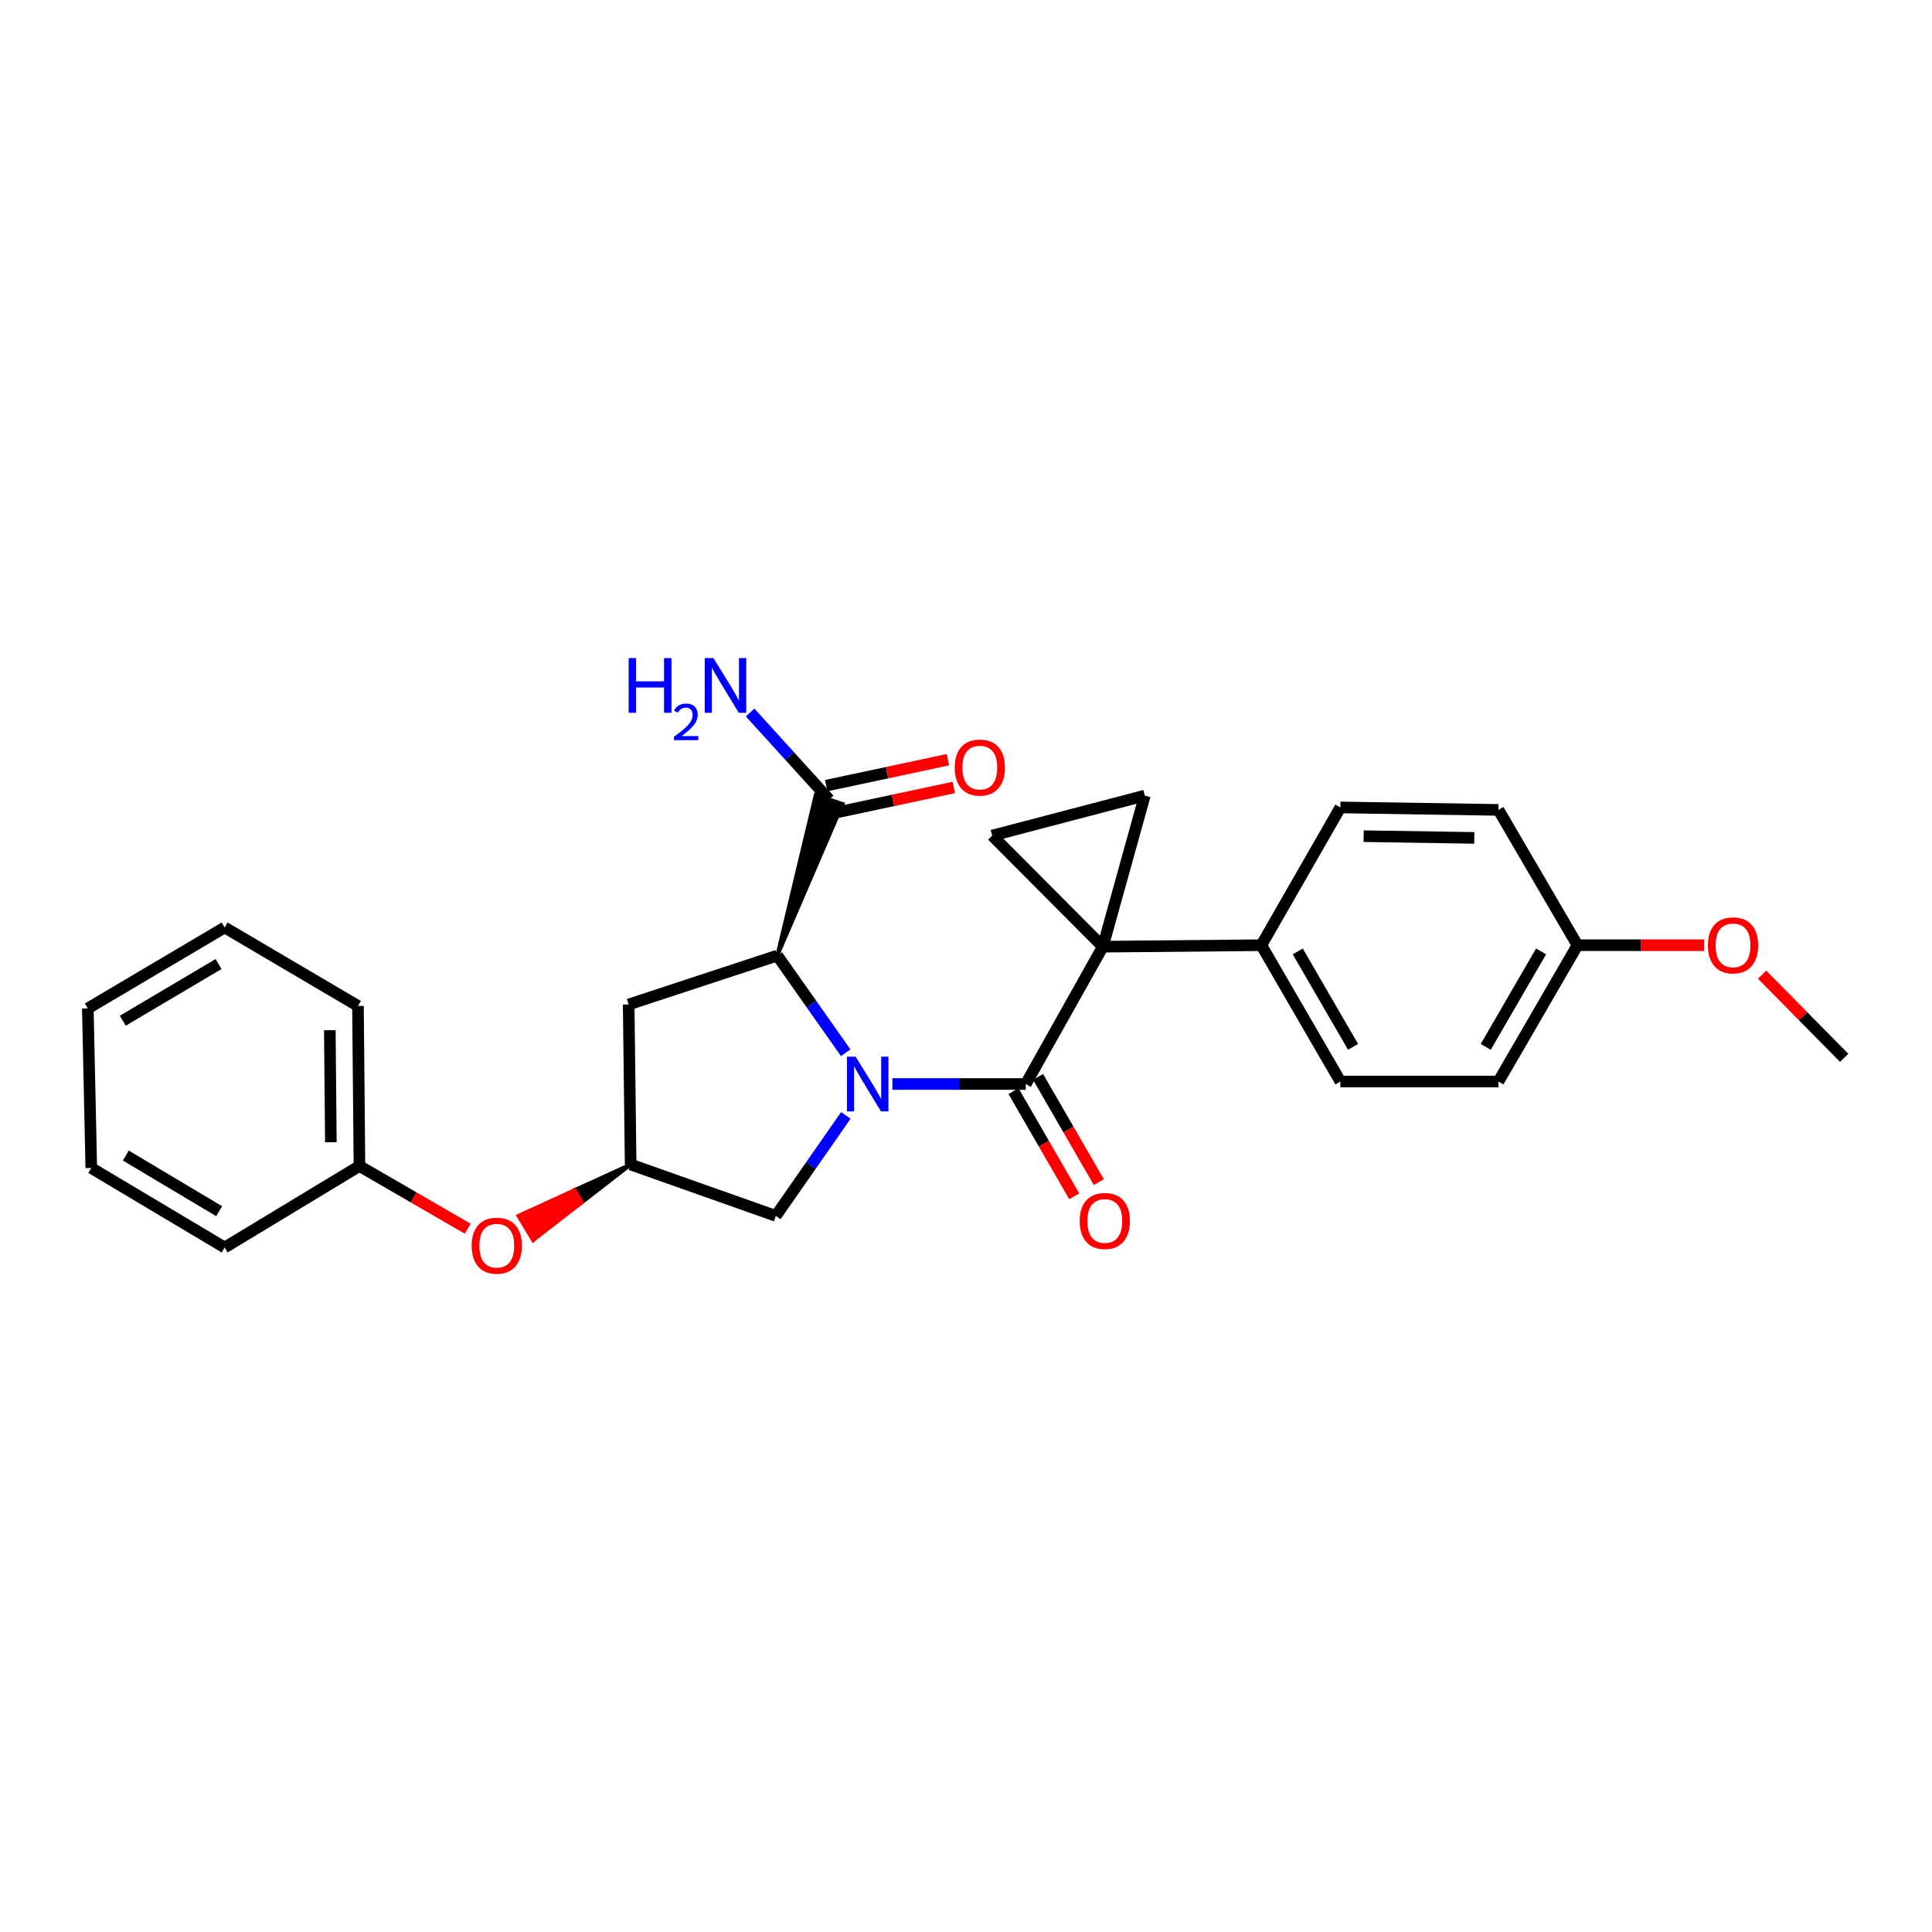 <?xml version='1.0' encoding='iso-8859-1'?>
<svg version='1.1' baseProfile='full'
              xmlns='http://www.w3.org/2000/svg'
                      xmlns:rdkit='http://www.rdkit.org/xml'
                      xmlns:xlink='http://www.w3.org/1999/xlink'
                  xml:space='preserve'
width='1000px' height='1000px' viewBox='0 0 1000 1000'>
<!-- END OF HEADER -->
<rect style='opacity:1.0;fill:#FFFFFF;stroke:none' width='1000' height='1000' x='0' y='0'> </rect>
<path class='bond-1' d='M 461.908,561.081 L 496.423,561.081' style='fill:none;fill-rule:evenodd;stroke:#0000FF;stroke-width:6px;stroke-linecap:butt;stroke-linejoin:miter;stroke-opacity:1' />
<path class='bond-1' d='M 496.423,561.081 L 530.938,561.081' style='fill:none;fill-rule:evenodd;stroke:#000000;stroke-width:6px;stroke-linecap:butt;stroke-linejoin:miter;stroke-opacity:1' />
<path class='bond-2' d='M 437.725,544.888 L 420.029,519.746' style='fill:none;fill-rule:evenodd;stroke:#0000FF;stroke-width:6px;stroke-linecap:butt;stroke-linejoin:miter;stroke-opacity:1' />
<path class='bond-2' d='M 420.029,519.746 L 402.332,494.604' style='fill:none;fill-rule:evenodd;stroke:#000000;stroke-width:6px;stroke-linecap:butt;stroke-linejoin:miter;stroke-opacity:1' />
<path class='bond-6' d='M 437.809,577.321 L 419.687,603.333' style='fill:none;fill-rule:evenodd;stroke:#0000FF;stroke-width:6px;stroke-linecap:butt;stroke-linejoin:miter;stroke-opacity:1' />
<path class='bond-6' d='M 419.687,603.333 L 401.565,629.344' style='fill:none;fill-rule:evenodd;stroke:#000000;stroke-width:6px;stroke-linecap:butt;stroke-linejoin:miter;stroke-opacity:1' />
<path class='bond-0' d='M 570.826,490.002 L 530.938,561.081' style='fill:none;fill-rule:evenodd;stroke:#000000;stroke-width:6px;stroke-linecap:butt;stroke-linejoin:miter;stroke-opacity:1' />
<path class='bond-3' d='M 570.826,490.002 L 592.552,411.793' style='fill:none;fill-rule:evenodd;stroke:#000000;stroke-width:6px;stroke-linecap:butt;stroke-linejoin:miter;stroke-opacity:1' />
<path class='bond-4' d='M 570.826,490.002 L 513.552,432.5' style='fill:none;fill-rule:evenodd;stroke:#000000;stroke-width:6px;stroke-linecap:butt;stroke-linejoin:miter;stroke-opacity:1' />
<path class='bond-8' d='M 570.826,490.002 L 652.869,489.235' style='fill:none;fill-rule:evenodd;stroke:#000000;stroke-width:6px;stroke-linecap:butt;stroke-linejoin:miter;stroke-opacity:1' />
<path class='bond-10' d='M 524.58,564.754 L 540.307,591.98' style='fill:none;fill-rule:evenodd;stroke:#000000;stroke-width:6px;stroke-linecap:butt;stroke-linejoin:miter;stroke-opacity:1' />
<path class='bond-10' d='M 540.307,591.98 L 556.034,619.206' style='fill:none;fill-rule:evenodd;stroke:#FF0000;stroke-width:6px;stroke-linecap:butt;stroke-linejoin:miter;stroke-opacity:1' />
<path class='bond-10' d='M 537.296,557.408 L 553.023,584.634' style='fill:none;fill-rule:evenodd;stroke:#000000;stroke-width:6px;stroke-linecap:butt;stroke-linejoin:miter;stroke-opacity:1' />
<path class='bond-10' d='M 553.023,584.634 L 568.751,611.861' style='fill:none;fill-rule:evenodd;stroke:#FF0000;stroke-width:6px;stroke-linecap:butt;stroke-linejoin:miter;stroke-opacity:1' />
<path class='bond-5' d='M 402.332,494.604 L 436.142,416.148 L 422.206,411.517 Z' style='fill:#000000;fill-rule:evenodd;fill-opacity:1;stroke:#000000;stroke-width:2px;stroke-linecap:butt;stroke-linejoin:miter;stroke-opacity:1;' />
<path class='bond-7' d='M 402.332,494.604 L 325.396,519.912' style='fill:none;fill-rule:evenodd;stroke:#000000;stroke-width:6px;stroke-linecap:butt;stroke-linejoin:miter;stroke-opacity:1' />
<path class='bond-28' d='M 592.552,411.793 L 513.552,432.5' style='fill:none;fill-rule:evenodd;stroke:#000000;stroke-width:6px;stroke-linecap:butt;stroke-linejoin:miter;stroke-opacity:1' />
<path class='bond-11' d='M 430.705,421.014 L 462.199,414.302' style='fill:none;fill-rule:evenodd;stroke:#000000;stroke-width:6px;stroke-linecap:butt;stroke-linejoin:miter;stroke-opacity:1' />
<path class='bond-11' d='M 462.199,414.302 L 493.692,407.59' style='fill:none;fill-rule:evenodd;stroke:#FF0000;stroke-width:6px;stroke-linecap:butt;stroke-linejoin:miter;stroke-opacity:1' />
<path class='bond-11' d='M 427.644,406.651 L 459.138,399.939' style='fill:none;fill-rule:evenodd;stroke:#000000;stroke-width:6px;stroke-linecap:butt;stroke-linejoin:miter;stroke-opacity:1' />
<path class='bond-11' d='M 459.138,399.939 L 490.631,393.227' style='fill:none;fill-rule:evenodd;stroke:#FF0000;stroke-width:6px;stroke-linecap:butt;stroke-linejoin:miter;stroke-opacity:1' />
<path class='bond-15' d='M 429.174,413.833 L 408.712,391.31' style='fill:none;fill-rule:evenodd;stroke:#000000;stroke-width:6px;stroke-linecap:butt;stroke-linejoin:miter;stroke-opacity:1' />
<path class='bond-15' d='M 408.712,391.31 L 388.25,368.788' style='fill:none;fill-rule:evenodd;stroke:#0000FF;stroke-width:6px;stroke-linecap:butt;stroke-linejoin:miter;stroke-opacity:1' />
<path class='bond-9' d='M 401.565,629.344 L 326.424,602.755' style='fill:none;fill-rule:evenodd;stroke:#000000;stroke-width:6px;stroke-linecap:butt;stroke-linejoin:miter;stroke-opacity:1' />
<path class='bond-27' d='M 325.396,519.912 L 326.424,602.755' style='fill:none;fill-rule:evenodd;stroke:#000000;stroke-width:6px;stroke-linecap:butt;stroke-linejoin:miter;stroke-opacity:1' />
<path class='bond-13' d='M 652.869,489.235 L 693.777,559.8' style='fill:none;fill-rule:evenodd;stroke:#000000;stroke-width:6px;stroke-linecap:butt;stroke-linejoin:miter;stroke-opacity:1' />
<path class='bond-13' d='M 671.711,492.454 L 700.346,541.85' style='fill:none;fill-rule:evenodd;stroke:#000000;stroke-width:6px;stroke-linecap:butt;stroke-linejoin:miter;stroke-opacity:1' />
<path class='bond-14' d='M 652.869,489.235 L 693.777,417.928' style='fill:none;fill-rule:evenodd;stroke:#000000;stroke-width:6px;stroke-linecap:butt;stroke-linejoin:miter;stroke-opacity:1' />
<path class='bond-12' d='M 326.424,602.755 L 297.39,616.032 L 301.191,622.315 Z' style='fill:#000000;fill-rule:evenodd;fill-opacity:1;stroke:#000000;stroke-width:2px;stroke-linecap:butt;stroke-linejoin:miter;stroke-opacity:1;' />
<path class='bond-12' d='M 297.39,616.032 L 275.958,641.874 L 268.355,629.309 Z' style='fill:#FF0000;fill-rule:evenodd;fill-opacity:1;stroke:#FF0000;stroke-width:2px;stroke-linecap:butt;stroke-linejoin:miter;stroke-opacity:1;' />
<path class='bond-12' d='M 297.39,616.032 L 301.191,622.315 L 275.958,641.874 Z' style='fill:#FF0000;fill-rule:evenodd;fill-opacity:1;stroke:#FF0000;stroke-width:2px;stroke-linecap:butt;stroke-linejoin:miter;stroke-opacity:1;' />
<path class='bond-19' d='M 242.079,635.966 L 214.066,619.744' style='fill:none;fill-rule:evenodd;stroke:#FF0000;stroke-width:6px;stroke-linecap:butt;stroke-linejoin:miter;stroke-opacity:1' />
<path class='bond-19' d='M 214.066,619.744 L 186.053,603.522' style='fill:none;fill-rule:evenodd;stroke:#000000;stroke-width:6px;stroke-linecap:butt;stroke-linejoin:miter;stroke-opacity:1' />
<path class='bond-18' d='M 693.777,559.8 L 775.593,559.8' style='fill:none;fill-rule:evenodd;stroke:#000000;stroke-width:6px;stroke-linecap:butt;stroke-linejoin:miter;stroke-opacity:1' />
<path class='bond-17' d='M 693.777,417.928 L 775.593,419.201' style='fill:none;fill-rule:evenodd;stroke:#000000;stroke-width:6px;stroke-linecap:butt;stroke-linejoin:miter;stroke-opacity:1' />
<path class='bond-17' d='M 705.821,432.803 L 763.092,433.694' style='fill:none;fill-rule:evenodd;stroke:#000000;stroke-width:6px;stroke-linecap:butt;stroke-linejoin:miter;stroke-opacity:1' />
<path class='bond-16' d='M 816.5,489.235 L 775.593,419.201' style='fill:none;fill-rule:evenodd;stroke:#000000;stroke-width:6px;stroke-linecap:butt;stroke-linejoin:miter;stroke-opacity:1' />
<path class='bond-20' d='M 816.5,489.235 L 849.249,489.235' style='fill:none;fill-rule:evenodd;stroke:#000000;stroke-width:6px;stroke-linecap:butt;stroke-linejoin:miter;stroke-opacity:1' />
<path class='bond-20' d='M 849.249,489.235 L 881.998,489.235' style='fill:none;fill-rule:evenodd;stroke:#FF0000;stroke-width:6px;stroke-linecap:butt;stroke-linejoin:miter;stroke-opacity:1' />
<path class='bond-29' d='M 816.5,489.235 L 775.593,559.8' style='fill:none;fill-rule:evenodd;stroke:#000000;stroke-width:6px;stroke-linecap:butt;stroke-linejoin:miter;stroke-opacity:1' />
<path class='bond-29' d='M 797.659,492.454 L 769.024,541.85' style='fill:none;fill-rule:evenodd;stroke:#000000;stroke-width:6px;stroke-linecap:butt;stroke-linejoin:miter;stroke-opacity:1' />
<path class='bond-21' d='M 186.053,603.522 L 185.286,520.679' style='fill:none;fill-rule:evenodd;stroke:#000000;stroke-width:6px;stroke-linecap:butt;stroke-linejoin:miter;stroke-opacity:1' />
<path class='bond-21' d='M 171.253,591.232 L 170.716,533.241' style='fill:none;fill-rule:evenodd;stroke:#000000;stroke-width:6px;stroke-linecap:butt;stroke-linejoin:miter;stroke-opacity:1' />
<path class='bond-22' d='M 186.053,603.522 L 116.28,645.711' style='fill:none;fill-rule:evenodd;stroke:#000000;stroke-width:6px;stroke-linecap:butt;stroke-linejoin:miter;stroke-opacity:1' />
<path class='bond-23' d='M 912.058,504.481 L 933.302,526.005' style='fill:none;fill-rule:evenodd;stroke:#FF0000;stroke-width:6px;stroke-linecap:butt;stroke-linejoin:miter;stroke-opacity:1' />
<path class='bond-23' d='M 933.302,526.005 L 954.545,547.529' style='fill:none;fill-rule:evenodd;stroke:#000000;stroke-width:6px;stroke-linecap:butt;stroke-linejoin:miter;stroke-opacity:1' />
<path class='bond-24' d='M 185.286,520.679 L 116.28,480.057' style='fill:none;fill-rule:evenodd;stroke:#000000;stroke-width:6px;stroke-linecap:butt;stroke-linejoin:miter;stroke-opacity:1' />
<path class='bond-25' d='M 116.28,645.711 L 47.249,604.542' style='fill:none;fill-rule:evenodd;stroke:#000000;stroke-width:6px;stroke-linecap:butt;stroke-linejoin:miter;stroke-opacity:1' />
<path class='bond-25' d='M 113.448,626.923 L 65.126,598.104' style='fill:none;fill-rule:evenodd;stroke:#000000;stroke-width:6px;stroke-linecap:butt;stroke-linejoin:miter;stroke-opacity:1' />
<path class='bond-30' d='M 116.28,480.057 L 45.455,521.96' style='fill:none;fill-rule:evenodd;stroke:#000000;stroke-width:6px;stroke-linecap:butt;stroke-linejoin:miter;stroke-opacity:1' />
<path class='bond-30' d='M 113.134,498.981 L 63.556,528.313' style='fill:none;fill-rule:evenodd;stroke:#000000;stroke-width:6px;stroke-linecap:butt;stroke-linejoin:miter;stroke-opacity:1' />
<path class='bond-26' d='M 47.249,604.542 L 45.455,521.96' style='fill:none;fill-rule:evenodd;stroke:#000000;stroke-width:6px;stroke-linecap:butt;stroke-linejoin:miter;stroke-opacity:1' />
<path  class='atom-0' d='M 442.862 546.921
L 452.142 561.921
Q 453.062 563.401, 454.542 566.081
Q 456.022 568.761, 456.102 568.921
L 456.102 546.921
L 459.862 546.921
L 459.862 575.241
L 455.982 575.241
L 446.022 558.841
Q 444.862 556.921, 443.622 554.721
Q 442.422 552.521, 442.062 551.841
L 442.062 575.241
L 438.382 575.241
L 438.382 546.921
L 442.862 546.921
' fill='#0000FF'/>
<path  class='atom-11' d='M 558.845 631.978
Q 558.845 625.178, 562.205 621.378
Q 565.565 617.578, 571.845 617.578
Q 578.125 617.578, 581.485 621.378
Q 584.845 625.178, 584.845 631.978
Q 584.845 638.858, 581.445 642.778
Q 578.045 646.658, 571.845 646.658
Q 565.605 646.658, 562.205 642.778
Q 558.845 638.898, 558.845 631.978
M 571.845 643.458
Q 576.165 643.458, 578.485 640.578
Q 580.845 637.658, 580.845 631.978
Q 580.845 626.418, 578.485 623.618
Q 576.165 620.778, 571.845 620.778
Q 567.525 620.778, 565.165 623.578
Q 562.845 626.378, 562.845 631.978
Q 562.845 637.698, 565.165 640.578
Q 567.525 643.458, 571.845 643.458
' fill='#FF0000'/>
<path  class='atom-12' d='M 494.155 397.293
Q 494.155 390.493, 497.515 386.693
Q 500.875 382.893, 507.155 382.893
Q 513.435 382.893, 516.795 386.693
Q 520.155 390.493, 520.155 397.293
Q 520.155 404.173, 516.755 408.093
Q 513.355 411.973, 507.155 411.973
Q 500.915 411.973, 497.515 408.093
Q 494.155 404.213, 494.155 397.293
M 507.155 408.773
Q 511.475 408.773, 513.795 405.893
Q 516.155 402.973, 516.155 397.293
Q 516.155 391.733, 513.795 388.933
Q 511.475 386.093, 507.155 386.093
Q 502.835 386.093, 500.475 388.893
Q 498.155 391.693, 498.155 397.293
Q 498.155 403.013, 500.475 405.893
Q 502.835 408.773, 507.155 408.773
' fill='#FF0000'/>
<path  class='atom-13' d='M 244.132 644.763
Q 244.132 637.963, 247.492 634.163
Q 250.852 630.363, 257.132 630.363
Q 263.412 630.363, 266.772 634.163
Q 270.132 637.963, 270.132 644.763
Q 270.132 651.643, 266.732 655.563
Q 263.332 659.443, 257.132 659.443
Q 250.892 659.443, 247.492 655.563
Q 244.132 651.683, 244.132 644.763
M 257.132 656.243
Q 261.452 656.243, 263.772 653.363
Q 266.132 650.443, 266.132 644.763
Q 266.132 639.203, 263.772 636.403
Q 261.452 633.563, 257.132 633.563
Q 252.812 633.563, 250.452 636.363
Q 248.132 639.163, 248.132 644.763
Q 248.132 650.483, 250.452 653.363
Q 252.812 656.243, 257.132 656.243
' fill='#FF0000'/>
<path  class='atom-16' d='M 325.382 340.612
L 329.222 340.612
L 329.222 352.652
L 343.702 352.652
L 343.702 340.612
L 347.542 340.612
L 347.542 368.932
L 343.702 368.932
L 343.702 355.852
L 329.222 355.852
L 329.222 368.932
L 325.382 368.932
L 325.382 340.612
' fill='#0000FF'/>
<path  class='atom-16' d='M 348.915 367.938
Q 349.601 366.169, 351.238 365.193
Q 352.875 364.189, 355.145 364.189
Q 357.97 364.189, 359.554 365.721
Q 361.138 367.252, 361.138 369.971
Q 361.138 372.743, 359.079 375.33
Q 357.046 377.917, 352.822 380.98
L 361.455 380.98
L 361.455 383.092
L 348.862 383.092
L 348.862 381.323
Q 352.347 378.841, 354.406 376.993
Q 356.491 375.145, 357.495 373.482
Q 358.498 371.819, 358.498 370.103
Q 358.498 368.308, 357.6 367.305
Q 356.703 366.301, 355.145 366.301
Q 353.64 366.301, 352.637 366.909
Q 351.634 367.516, 350.921 368.862
L 348.915 367.938
' fill='#0000FF'/>
<path  class='atom-16' d='M 369.255 340.612
L 378.535 355.612
Q 379.455 357.092, 380.935 359.772
Q 382.415 362.452, 382.495 362.612
L 382.495 340.612
L 386.255 340.612
L 386.255 368.932
L 382.375 368.932
L 372.415 352.532
Q 371.255 350.612, 370.015 348.412
Q 368.815 346.212, 368.455 345.532
L 368.455 368.932
L 364.775 368.932
L 364.775 340.612
L 369.255 340.612
' fill='#0000FF'/>
<path  class='atom-21' d='M 884.01 489.315
Q 884.01 482.515, 887.37 478.715
Q 890.73 474.915, 897.01 474.915
Q 903.29 474.915, 906.65 478.715
Q 910.01 482.515, 910.01 489.315
Q 910.01 496.195, 906.61 500.115
Q 903.21 503.995, 897.01 503.995
Q 890.77 503.995, 887.37 500.115
Q 884.01 496.235, 884.01 489.315
M 897.01 500.795
Q 901.33 500.795, 903.65 497.915
Q 906.01 494.995, 906.01 489.315
Q 906.01 483.755, 903.65 480.955
Q 901.33 478.115, 897.01 478.115
Q 892.69 478.115, 890.33 480.915
Q 888.01 483.715, 888.01 489.315
Q 888.01 495.035, 890.33 497.915
Q 892.69 500.795, 897.01 500.795
' fill='#FF0000'/>
</svg>
